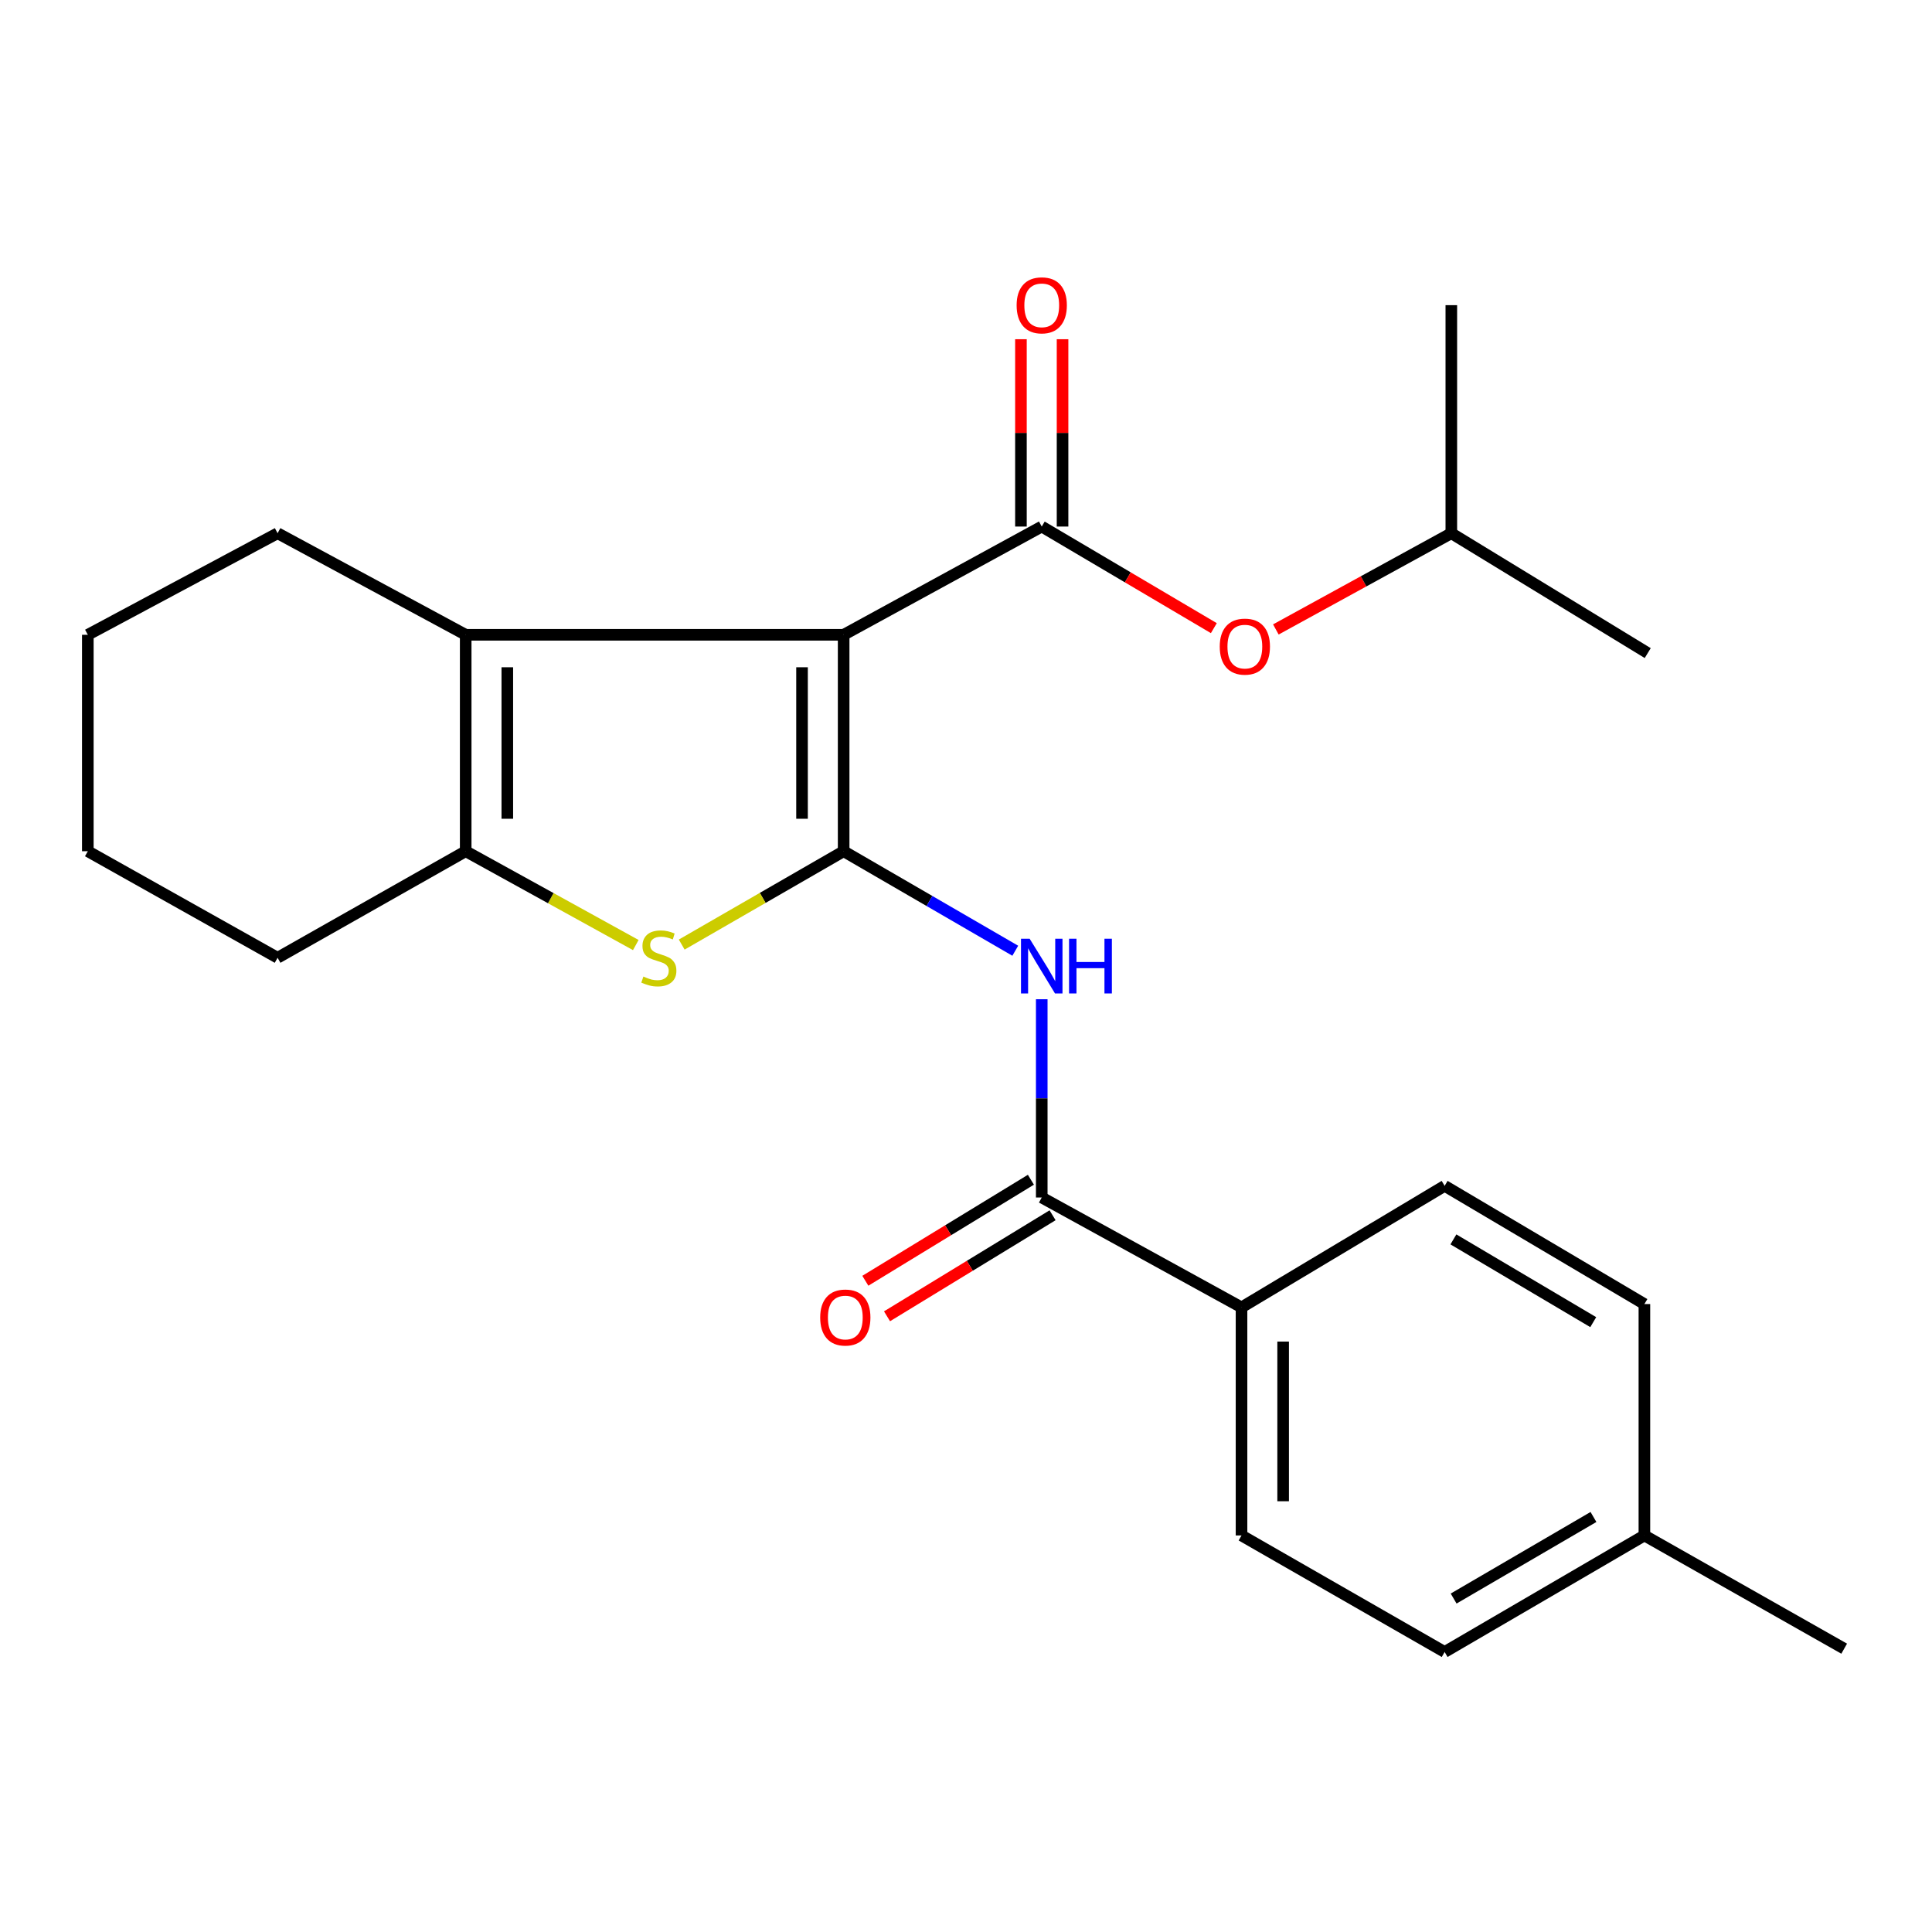 <?xml version='1.0' encoding='iso-8859-1'?>
<svg version='1.1' baseProfile='full'
              xmlns='http://www.w3.org/2000/svg'
                      xmlns:rdkit='http://www.rdkit.org/xml'
                      xmlns:xlink='http://www.w3.org/1999/xlink'
                  xml:space='preserve'
width='1000px' height='1000px' viewBox='0 0 1000 1000'>
<!-- END OF HEADER -->
<rect style='opacity:1.0;fill:#FFFFFF;stroke:none' width='1000' height='1000' x='0' y='0'> </rect>
<path class='bond-0' d='M 436.67,328.571 L 436.67,440.594' style='fill:none;fill-rule:evenodd;stroke:#000000;stroke-width:6px;stroke-linecap:butt;stroke-linejoin:miter;stroke-opacity:1' />
<path class='bond-0' d='M 415.129,345.374 L 415.129,423.791' style='fill:none;fill-rule:evenodd;stroke:#000000;stroke-width:6px;stroke-linecap:butt;stroke-linejoin:miter;stroke-opacity:1' />
<path class='bond-1' d='M 436.67,328.571 L 539.204,272.541' style='fill:none;fill-rule:evenodd;stroke:#000000;stroke-width:6px;stroke-linecap:butt;stroke-linejoin:miter;stroke-opacity:1' />
<path class='bond-3' d='M 436.67,328.571 L 241.044,328.571' style='fill:none;fill-rule:evenodd;stroke:#000000;stroke-width:6px;stroke-linecap:butt;stroke-linejoin:miter;stroke-opacity:1' />
<path class='bond-2' d='M 436.67,440.594 L 394.764,464.754' style='fill:none;fill-rule:evenodd;stroke:#000000;stroke-width:6px;stroke-linecap:butt;stroke-linejoin:miter;stroke-opacity:1' />
<path class='bond-2' d='M 394.764,464.754 L 352.858,488.913' style='fill:none;fill-rule:evenodd;stroke:#CCCC00;stroke-width:6px;stroke-linecap:butt;stroke-linejoin:miter;stroke-opacity:1' />
<path class='bond-4' d='M 436.67,440.594 L 481.086,466.348' style='fill:none;fill-rule:evenodd;stroke:#000000;stroke-width:6px;stroke-linecap:butt;stroke-linejoin:miter;stroke-opacity:1' />
<path class='bond-4' d='M 481.086,466.348 L 525.501,492.101' style='fill:none;fill-rule:evenodd;stroke:#0000FF;stroke-width:6px;stroke-linecap:butt;stroke-linejoin:miter;stroke-opacity:1' />
<path class='bond-7' d='M 539.204,272.541 L 583.743,298.833' style='fill:none;fill-rule:evenodd;stroke:#000000;stroke-width:6px;stroke-linecap:butt;stroke-linejoin:miter;stroke-opacity:1' />
<path class='bond-7' d='M 583.743,298.833 L 628.283,325.126' style='fill:none;fill-rule:evenodd;stroke:#FF0000;stroke-width:6px;stroke-linecap:butt;stroke-linejoin:miter;stroke-opacity:1' />
<path class='bond-9' d='M 549.975,272.541 L 549.975,224.061' style='fill:none;fill-rule:evenodd;stroke:#000000;stroke-width:6px;stroke-linecap:butt;stroke-linejoin:miter;stroke-opacity:1' />
<path class='bond-9' d='M 549.975,224.061 L 549.975,175.581' style='fill:none;fill-rule:evenodd;stroke:#FF0000;stroke-width:6px;stroke-linecap:butt;stroke-linejoin:miter;stroke-opacity:1' />
<path class='bond-9' d='M 528.434,272.541 L 528.434,224.061' style='fill:none;fill-rule:evenodd;stroke:#000000;stroke-width:6px;stroke-linecap:butt;stroke-linejoin:miter;stroke-opacity:1' />
<path class='bond-9' d='M 528.434,224.061 L 528.434,175.581' style='fill:none;fill-rule:evenodd;stroke:#FF0000;stroke-width:6px;stroke-linecap:butt;stroke-linejoin:miter;stroke-opacity:1' />
<path class='bond-24' d='M 329.083,489.156 L 285.064,464.875' style='fill:none;fill-rule:evenodd;stroke:#CCCC00;stroke-width:6px;stroke-linecap:butt;stroke-linejoin:miter;stroke-opacity:1' />
<path class='bond-24' d='M 285.064,464.875 L 241.044,440.594' style='fill:none;fill-rule:evenodd;stroke:#000000;stroke-width:6px;stroke-linecap:butt;stroke-linejoin:miter;stroke-opacity:1' />
<path class='bond-5' d='M 241.044,328.571 L 241.044,440.594' style='fill:none;fill-rule:evenodd;stroke:#000000;stroke-width:6px;stroke-linecap:butt;stroke-linejoin:miter;stroke-opacity:1' />
<path class='bond-5' d='M 262.585,345.374 L 262.585,423.791' style='fill:none;fill-rule:evenodd;stroke:#000000;stroke-width:6px;stroke-linecap:butt;stroke-linejoin:miter;stroke-opacity:1' />
<path class='bond-13' d='M 241.044,328.571 L 143.68,275.999' style='fill:none;fill-rule:evenodd;stroke:#000000;stroke-width:6px;stroke-linecap:butt;stroke-linejoin:miter;stroke-opacity:1' />
<path class='bond-6' d='M 539.204,517.201 L 539.204,568.513' style='fill:none;fill-rule:evenodd;stroke:#0000FF;stroke-width:6px;stroke-linecap:butt;stroke-linejoin:miter;stroke-opacity:1' />
<path class='bond-6' d='M 539.204,568.513 L 539.204,619.825' style='fill:none;fill-rule:evenodd;stroke:#000000;stroke-width:6px;stroke-linecap:butt;stroke-linejoin:miter;stroke-opacity:1' />
<path class='bond-17' d='M 241.044,440.594 L 143.68,495.739' style='fill:none;fill-rule:evenodd;stroke:#000000;stroke-width:6px;stroke-linecap:butt;stroke-linejoin:miter;stroke-opacity:1' />
<path class='bond-8' d='M 539.204,619.825 L 642.612,676.693' style='fill:none;fill-rule:evenodd;stroke:#000000;stroke-width:6px;stroke-linecap:butt;stroke-linejoin:miter;stroke-opacity:1' />
<path class='bond-10' d='M 533.594,610.631 L 490.747,636.775' style='fill:none;fill-rule:evenodd;stroke:#000000;stroke-width:6px;stroke-linecap:butt;stroke-linejoin:miter;stroke-opacity:1' />
<path class='bond-10' d='M 490.747,636.775 L 447.9,662.92' style='fill:none;fill-rule:evenodd;stroke:#FF0000;stroke-width:6px;stroke-linecap:butt;stroke-linejoin:miter;stroke-opacity:1' />
<path class='bond-10' d='M 544.814,629.019 L 501.967,655.163' style='fill:none;fill-rule:evenodd;stroke:#000000;stroke-width:6px;stroke-linecap:butt;stroke-linejoin:miter;stroke-opacity:1' />
<path class='bond-10' d='M 501.967,655.163 L 459.119,681.308' style='fill:none;fill-rule:evenodd;stroke:#FF0000;stroke-width:6px;stroke-linecap:butt;stroke-linejoin:miter;stroke-opacity:1' />
<path class='bond-18' d='M 660.382,325.802 L 705.791,300.901' style='fill:none;fill-rule:evenodd;stroke:#FF0000;stroke-width:6px;stroke-linecap:butt;stroke-linejoin:miter;stroke-opacity:1' />
<path class='bond-18' d='M 705.791,300.901 L 751.201,275.999' style='fill:none;fill-rule:evenodd;stroke:#000000;stroke-width:6px;stroke-linecap:butt;stroke-linejoin:miter;stroke-opacity:1' />
<path class='bond-11' d='M 642.612,676.693 L 642.612,794.748' style='fill:none;fill-rule:evenodd;stroke:#000000;stroke-width:6px;stroke-linecap:butt;stroke-linejoin:miter;stroke-opacity:1' />
<path class='bond-11' d='M 664.152,694.401 L 664.152,777.04' style='fill:none;fill-rule:evenodd;stroke:#000000;stroke-width:6px;stroke-linecap:butt;stroke-linejoin:miter;stroke-opacity:1' />
<path class='bond-12' d='M 642.612,676.693 L 747.742,613.794' style='fill:none;fill-rule:evenodd;stroke:#000000;stroke-width:6px;stroke-linecap:butt;stroke-linejoin:miter;stroke-opacity:1' />
<path class='bond-15' d='M 642.612,794.748 L 747.742,855.062' style='fill:none;fill-rule:evenodd;stroke:#000000;stroke-width:6px;stroke-linecap:butt;stroke-linejoin:miter;stroke-opacity:1' />
<path class='bond-14' d='M 747.742,613.794 L 851.138,674.982' style='fill:none;fill-rule:evenodd;stroke:#000000;stroke-width:6px;stroke-linecap:butt;stroke-linejoin:miter;stroke-opacity:1' />
<path class='bond-14' d='M 752.281,641.51 L 824.658,684.341' style='fill:none;fill-rule:evenodd;stroke:#000000;stroke-width:6px;stroke-linecap:butt;stroke-linejoin:miter;stroke-opacity:1' />
<path class='bond-22' d='M 143.68,275.999 L 45.455,328.571' style='fill:none;fill-rule:evenodd;stroke:#000000;stroke-width:6px;stroke-linecap:butt;stroke-linejoin:miter;stroke-opacity:1' />
<path class='bond-16' d='M 851.138,674.982 L 851.138,794.748' style='fill:none;fill-rule:evenodd;stroke:#000000;stroke-width:6px;stroke-linecap:butt;stroke-linejoin:miter;stroke-opacity:1' />
<path class='bond-26' d='M 747.742,855.062 L 851.138,794.748' style='fill:none;fill-rule:evenodd;stroke:#000000;stroke-width:6px;stroke-linecap:butt;stroke-linejoin:miter;stroke-opacity:1' />
<path class='bond-26' d='M 752.398,827.409 L 824.775,785.189' style='fill:none;fill-rule:evenodd;stroke:#000000;stroke-width:6px;stroke-linecap:butt;stroke-linejoin:miter;stroke-opacity:1' />
<path class='bond-19' d='M 851.138,794.748 L 954.545,853.351' style='fill:none;fill-rule:evenodd;stroke:#000000;stroke-width:6px;stroke-linecap:butt;stroke-linejoin:miter;stroke-opacity:1' />
<path class='bond-25' d='M 143.68,495.739 L 45.455,440.594' style='fill:none;fill-rule:evenodd;stroke:#000000;stroke-width:6px;stroke-linecap:butt;stroke-linejoin:miter;stroke-opacity:1' />
<path class='bond-20' d='M 751.201,275.999 L 852.861,338.037' style='fill:none;fill-rule:evenodd;stroke:#000000;stroke-width:6px;stroke-linecap:butt;stroke-linejoin:miter;stroke-opacity:1' />
<path class='bond-21' d='M 751.201,275.999 L 751.201,157.956' style='fill:none;fill-rule:evenodd;stroke:#000000;stroke-width:6px;stroke-linecap:butt;stroke-linejoin:miter;stroke-opacity:1' />
<path class='bond-23' d='M 45.455,328.571 L 45.455,440.594' style='fill:none;fill-rule:evenodd;stroke:#000000;stroke-width:6px;stroke-linecap:butt;stroke-linejoin:miter;stroke-opacity:1' />
<path  class='atom-3' d='M 333.017 505.459
Q 333.337 505.579, 334.657 506.139
Q 335.977 506.699, 337.417 507.059
Q 338.897 507.379, 340.337 507.379
Q 343.017 507.379, 344.577 506.099
Q 346.137 504.779, 346.137 502.499
Q 346.137 500.939, 345.337 499.979
Q 344.577 499.019, 343.377 498.499
Q 342.177 497.979, 340.177 497.379
Q 337.657 496.619, 336.137 495.899
Q 334.657 495.179, 333.577 493.659
Q 332.537 492.139, 332.537 489.579
Q 332.537 486.019, 334.937 483.819
Q 337.377 481.619, 342.177 481.619
Q 345.457 481.619, 349.177 483.179
L 348.257 486.259
Q 344.857 484.859, 342.297 484.859
Q 339.537 484.859, 338.017 486.019
Q 336.497 487.139, 336.537 489.099
Q 336.537 490.619, 337.297 491.539
Q 338.097 492.459, 339.217 492.979
Q 340.377 493.499, 342.297 494.099
Q 344.857 494.899, 346.377 495.699
Q 347.897 496.499, 348.977 498.139
Q 350.097 499.739, 350.097 502.499
Q 350.097 506.419, 347.457 508.539
Q 344.857 510.619, 340.497 510.619
Q 337.977 510.619, 336.057 510.059
Q 334.177 509.539, 331.937 508.619
L 333.017 505.459
' fill='#CCCC00'/>
<path  class='atom-5' d='M 532.944 485.887
L 542.224 500.887
Q 543.144 502.367, 544.624 505.047
Q 546.104 507.727, 546.184 507.887
L 546.184 485.887
L 549.944 485.887
L 549.944 514.207
L 546.064 514.207
L 536.104 497.807
Q 534.944 495.887, 533.704 493.687
Q 532.504 491.487, 532.144 490.807
L 532.144 514.207
L 528.464 514.207
L 528.464 485.887
L 532.944 485.887
' fill='#0000FF'/>
<path  class='atom-5' d='M 553.344 485.887
L 557.184 485.887
L 557.184 497.927
L 571.664 497.927
L 571.664 485.887
L 575.504 485.887
L 575.504 514.207
L 571.664 514.207
L 571.664 501.127
L 557.184 501.127
L 557.184 514.207
L 553.344 514.207
L 553.344 485.887
' fill='#0000FF'/>
<path  class='atom-8' d='M 631.335 334.682
Q 631.335 327.882, 634.695 324.082
Q 638.055 320.282, 644.335 320.282
Q 650.615 320.282, 653.975 324.082
Q 657.335 327.882, 657.335 334.682
Q 657.335 341.562, 653.935 345.482
Q 650.535 349.362, 644.335 349.362
Q 638.095 349.362, 634.695 345.482
Q 631.335 341.602, 631.335 334.682
M 644.335 346.162
Q 648.655 346.162, 650.975 343.282
Q 653.335 340.362, 653.335 334.682
Q 653.335 329.122, 650.975 326.322
Q 648.655 323.482, 644.335 323.482
Q 640.015 323.482, 637.655 326.282
Q 635.335 329.082, 635.335 334.682
Q 635.335 340.402, 637.655 343.282
Q 640.015 346.162, 644.335 346.162
' fill='#FF0000'/>
<path  class='atom-10' d='M 526.204 158.036
Q 526.204 151.236, 529.564 147.436
Q 532.924 143.636, 539.204 143.636
Q 545.484 143.636, 548.844 147.436
Q 552.204 151.236, 552.204 158.036
Q 552.204 164.916, 548.804 168.836
Q 545.404 172.716, 539.204 172.716
Q 532.964 172.716, 529.564 168.836
Q 526.204 164.956, 526.204 158.036
M 539.204 169.516
Q 543.524 169.516, 545.844 166.636
Q 548.204 163.716, 548.204 158.036
Q 548.204 152.476, 545.844 149.676
Q 543.524 146.836, 539.204 146.836
Q 534.884 146.836, 532.524 149.636
Q 530.204 152.436, 530.204 158.036
Q 530.204 163.756, 532.524 166.636
Q 534.884 169.516, 539.204 169.516
' fill='#FF0000'/>
<path  class='atom-11' d='M 424.532 681.943
Q 424.532 675.143, 427.892 671.343
Q 431.252 667.543, 437.532 667.543
Q 443.812 667.543, 447.172 671.343
Q 450.532 675.143, 450.532 681.943
Q 450.532 688.823, 447.132 692.743
Q 443.732 696.623, 437.532 696.623
Q 431.292 696.623, 427.892 692.743
Q 424.532 688.863, 424.532 681.943
M 437.532 693.423
Q 441.852 693.423, 444.172 690.543
Q 446.532 687.623, 446.532 681.943
Q 446.532 676.383, 444.172 673.583
Q 441.852 670.743, 437.532 670.743
Q 433.212 670.743, 430.852 673.543
Q 428.532 676.343, 428.532 681.943
Q 428.532 687.663, 430.852 690.543
Q 433.212 693.423, 437.532 693.423
' fill='#FF0000'/>
</svg>
